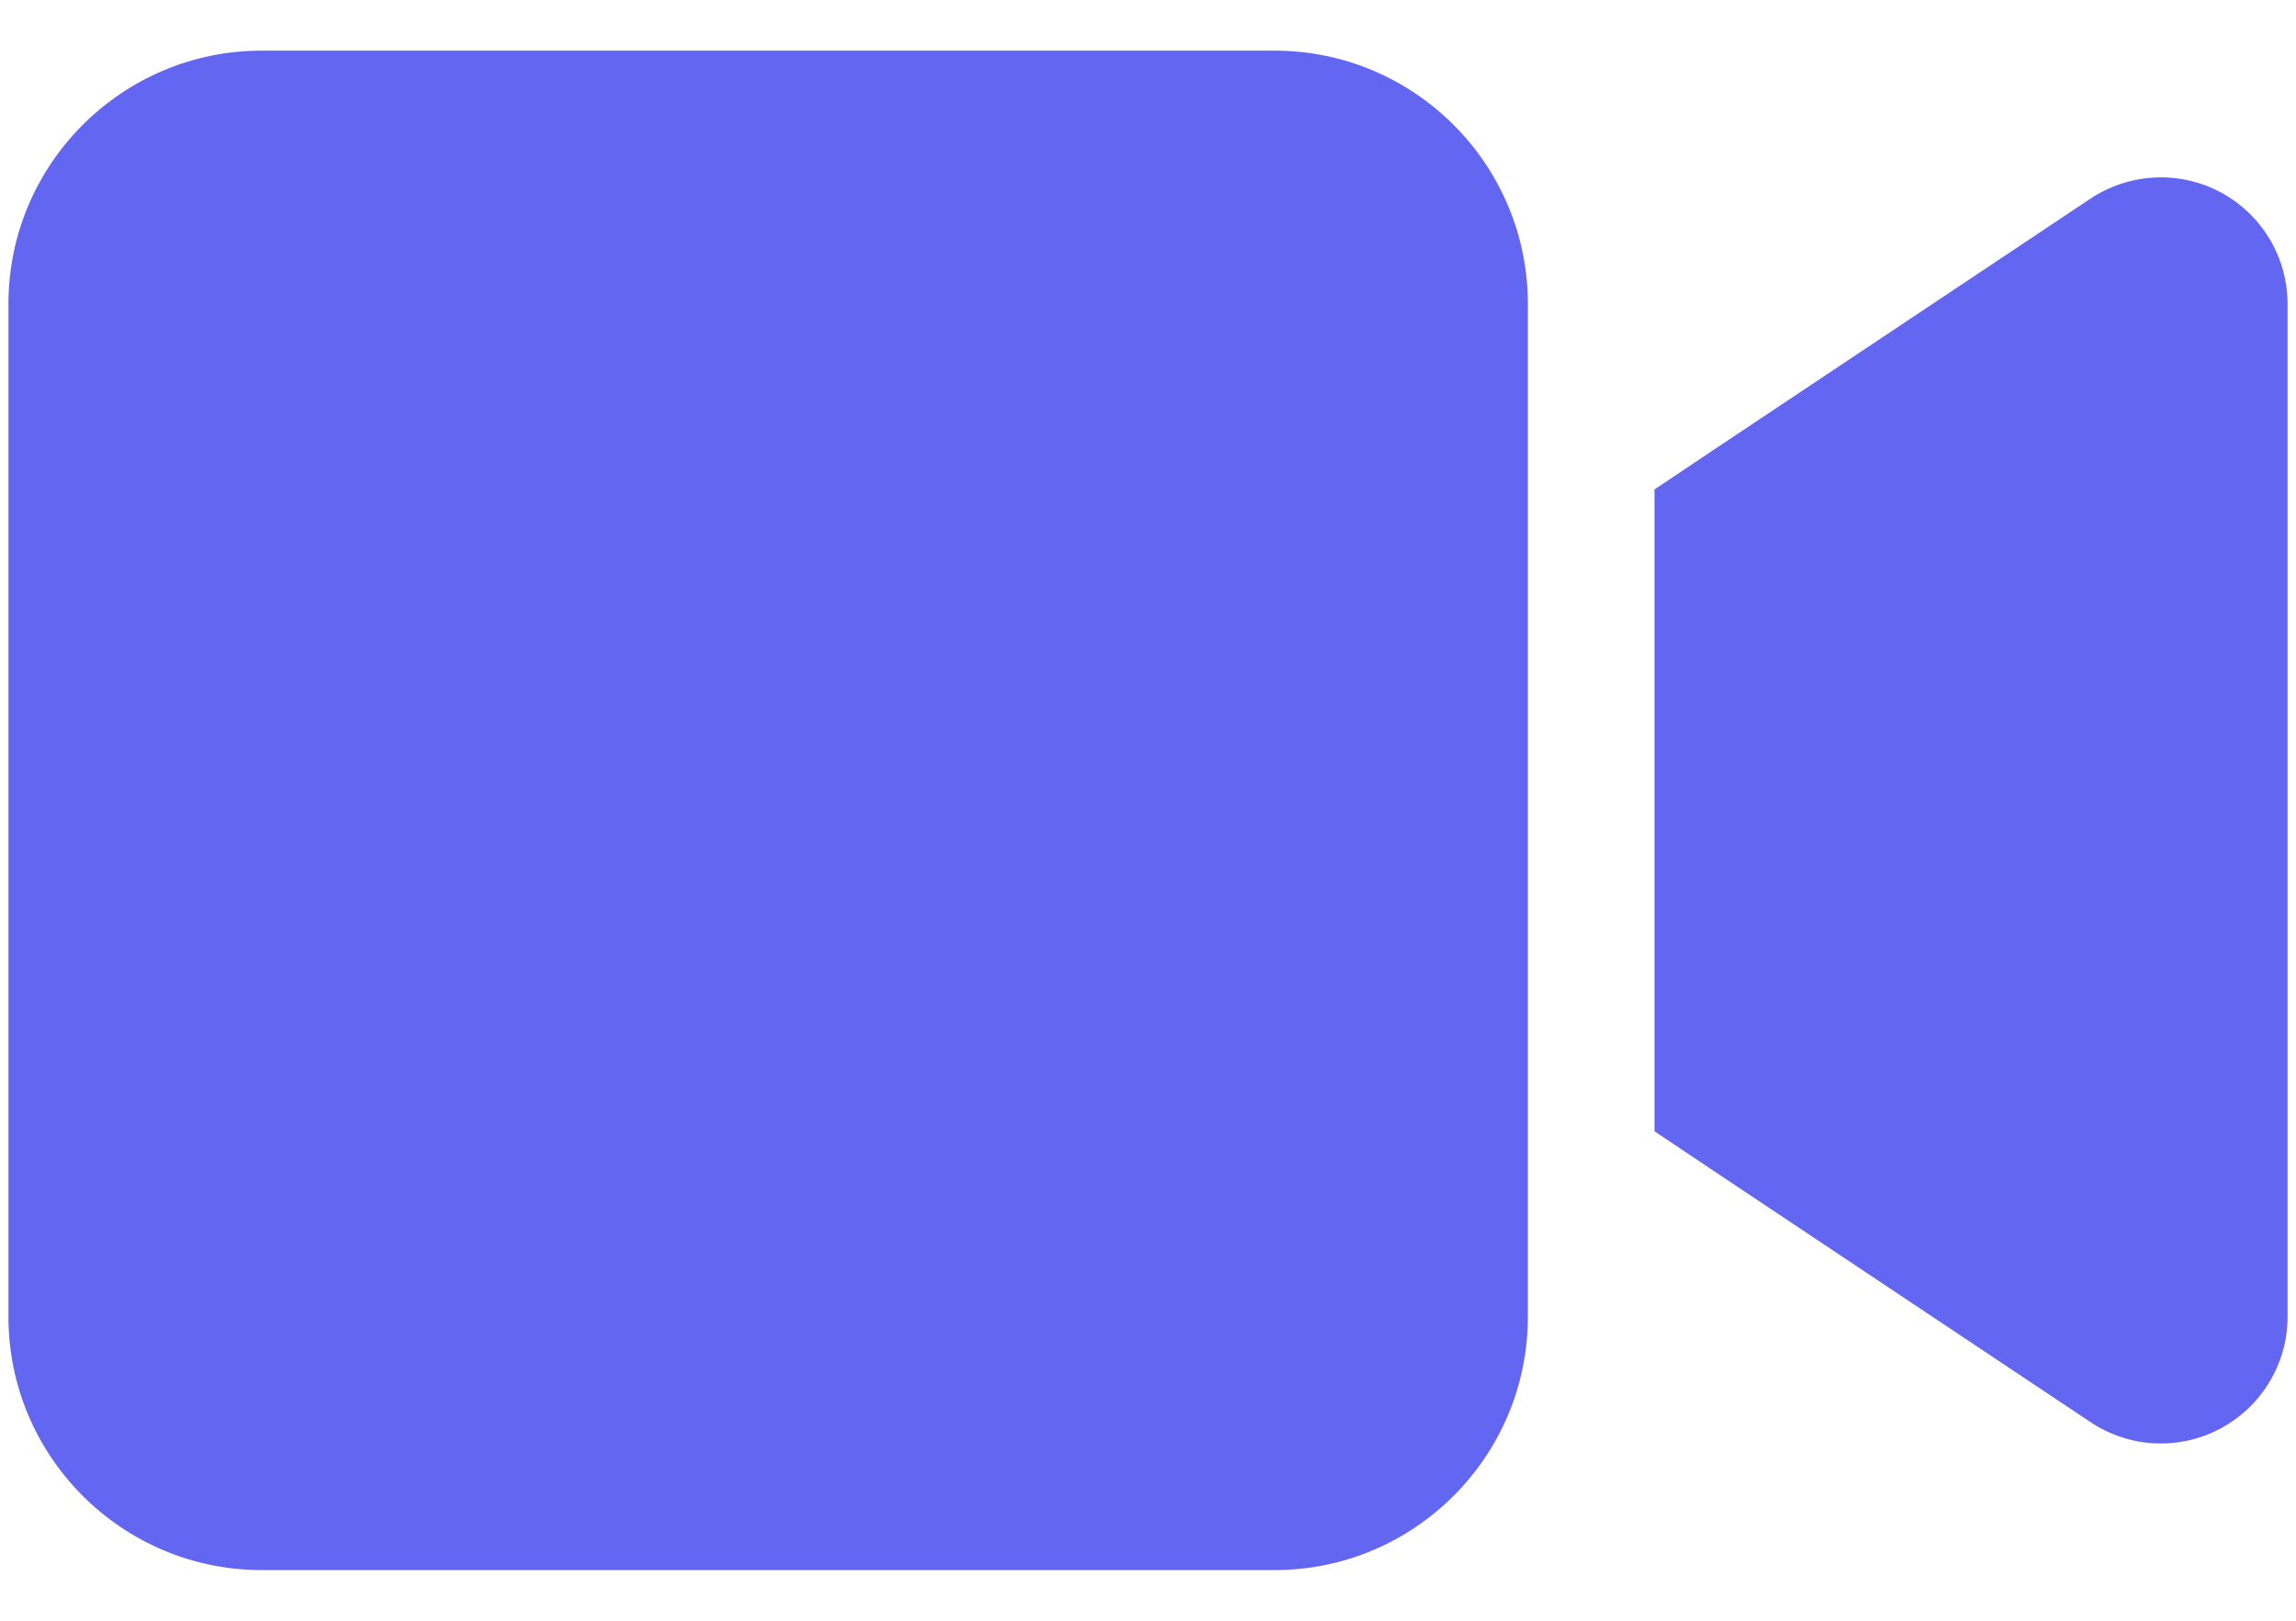 <svg width="34" height="24" viewBox="0 0 34 24" fill="none" xmlns="http://www.w3.org/2000/svg">
<path d="M0.125 4.5C0.125 2.432 1.807 0.75 3.875 0.75H18.875C20.943 0.75 22.625 2.432 22.625 4.5V19.5C22.625 21.568 20.943 23.25 18.875 23.25H3.875C1.807 23.25 0.125 21.568 0.125 19.5V4.5ZM32.885 2.848C33.494 3.176 33.875 3.809 33.875 4.5V19.5C33.875 20.191 33.494 20.824 32.885 21.152C32.275 21.48 31.537 21.445 30.957 21.059L25.332 17.309L24.5 16.752V15.75V8.25V7.248L25.332 6.691L30.957 2.941C31.531 2.561 32.27 2.52 32.885 2.848Z" fill="#6366F1"/>
</svg>
